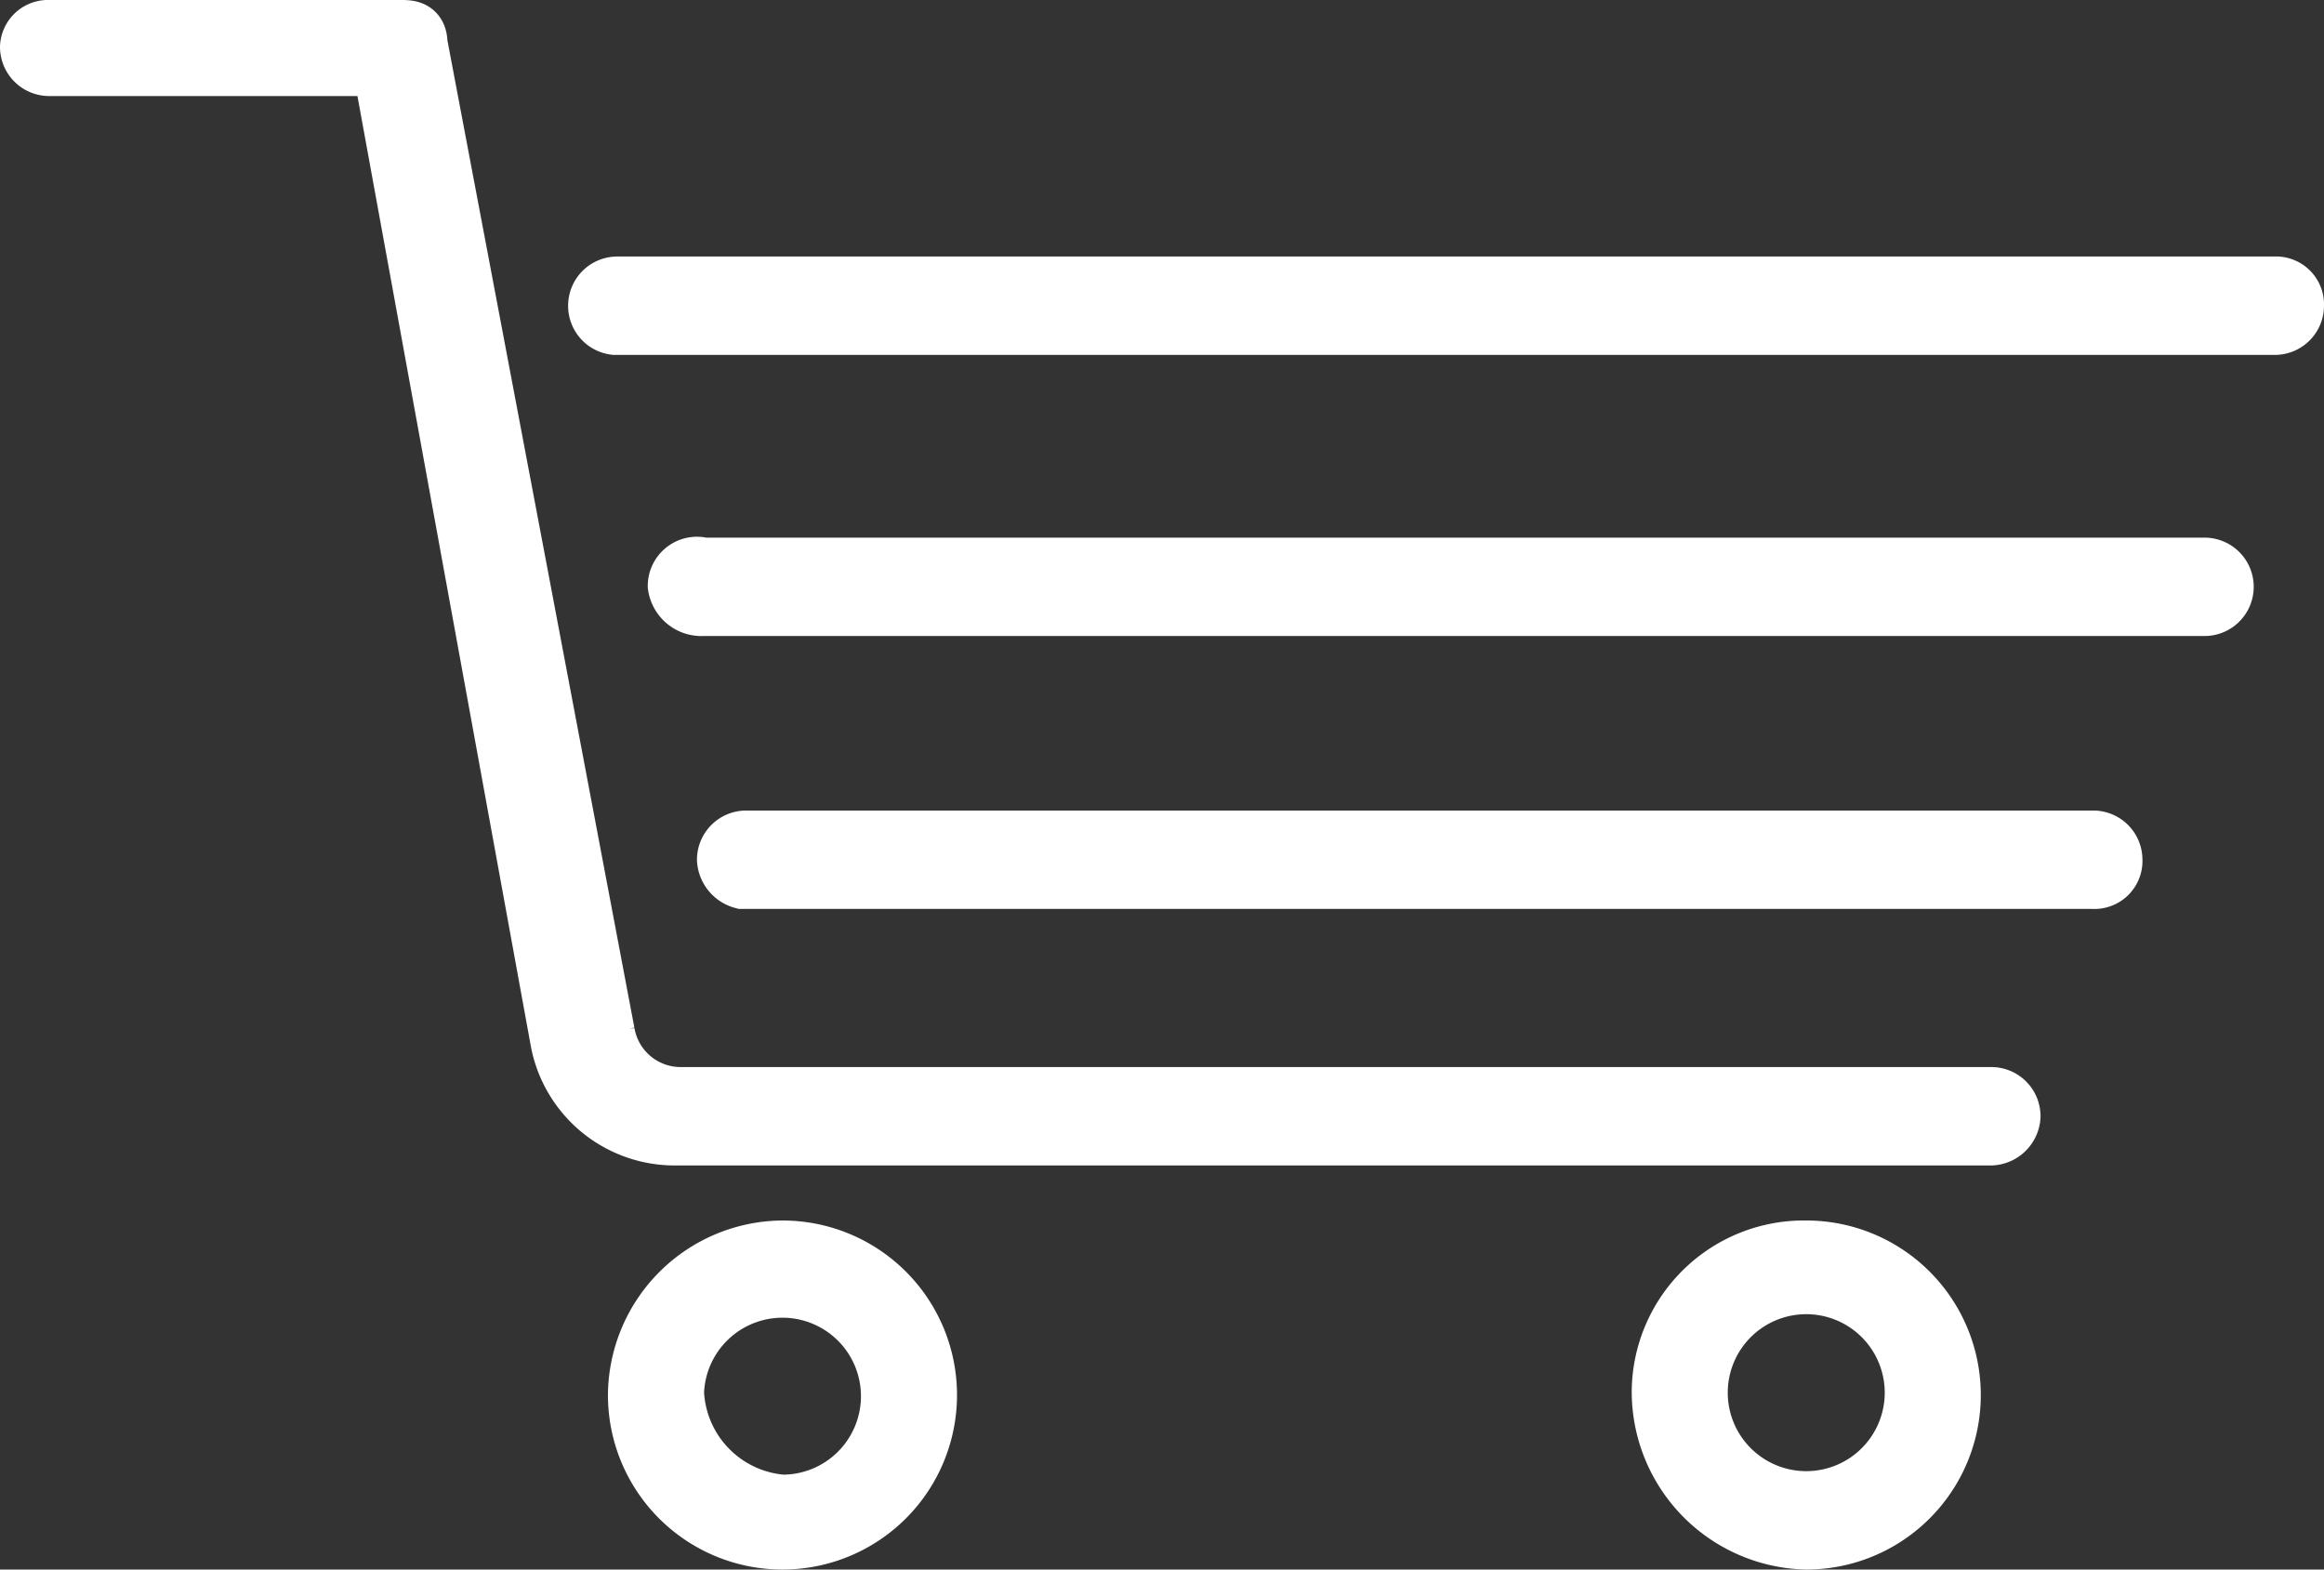 <svg xmlns="http://www.w3.org/2000/svg" viewBox="0 0 19.84 13.4"><rect x="0" y="0" width="19.84" height="13.4" fill="#333333" stroke="none"/><defs><style>.cls-1{fill:none;stroke:#fff;stroke-miterlimit:10;stroke-width:0.5px;}</style></defs><title>Asset 1</title><g id="Layer_2" data-name="Layer 2"><g id="Calque_1" data-name="Calque 1"><path class="cls-1" d="M.42.25h3c.07,0,.15,0,.15.12l1.6,8.45a.65.65,0,0,0,.65.54H17a.17.17,0,0,1,.17.17A.18.18,0,0,1,17,9.7H5.78a1,1,0,0,1-1-.8L3.26.57H.42A.17.17,0,0,1,.25.4.16.16,0,0,1,.42.25Z"/><path class="cls-1" d="M14.18,11.88a1.27,1.27,0,0,0,1.24,1.27,1.24,1.24,0,0,0,0-2.48A1.22,1.22,0,0,0,14.18,11.88Zm.32,0a.92.92,0,1,1,.92.93A.92.92,0,0,1,14.5,11.88Z"/><path class="cls-1" d="M5.44,11.91a1.24,1.24,0,1,0,1.24-1.24A1.25,1.25,0,0,0,5.44,11.91Zm.32,0a.92.92,0,1,1,.92.93A1,1,0,0,1,5.76,11.88Z"/><path class="cls-1" d="M5.1,2.61a.17.17,0,0,1,.17-.17H19.42a.16.16,0,0,1,.17.17.17.17,0,0,1-.17.17H5.25A.17.17,0,0,1,5.1,2.61Z"/><path class="cls-1" d="M5.78,5A.17.17,0,0,1,6,4.84H18.82a.17.17,0,0,1,0,.34H6A.21.21,0,0,1,5.78,5Z"/><path class="cls-1" d="M6.2,7.34a.17.17,0,0,1,.17-.17h11.5a.17.17,0,0,1,.17.17.16.16,0,0,1-.17.17H6.34A.19.19,0,0,1,6.2,7.34Z"/></g></g></svg>